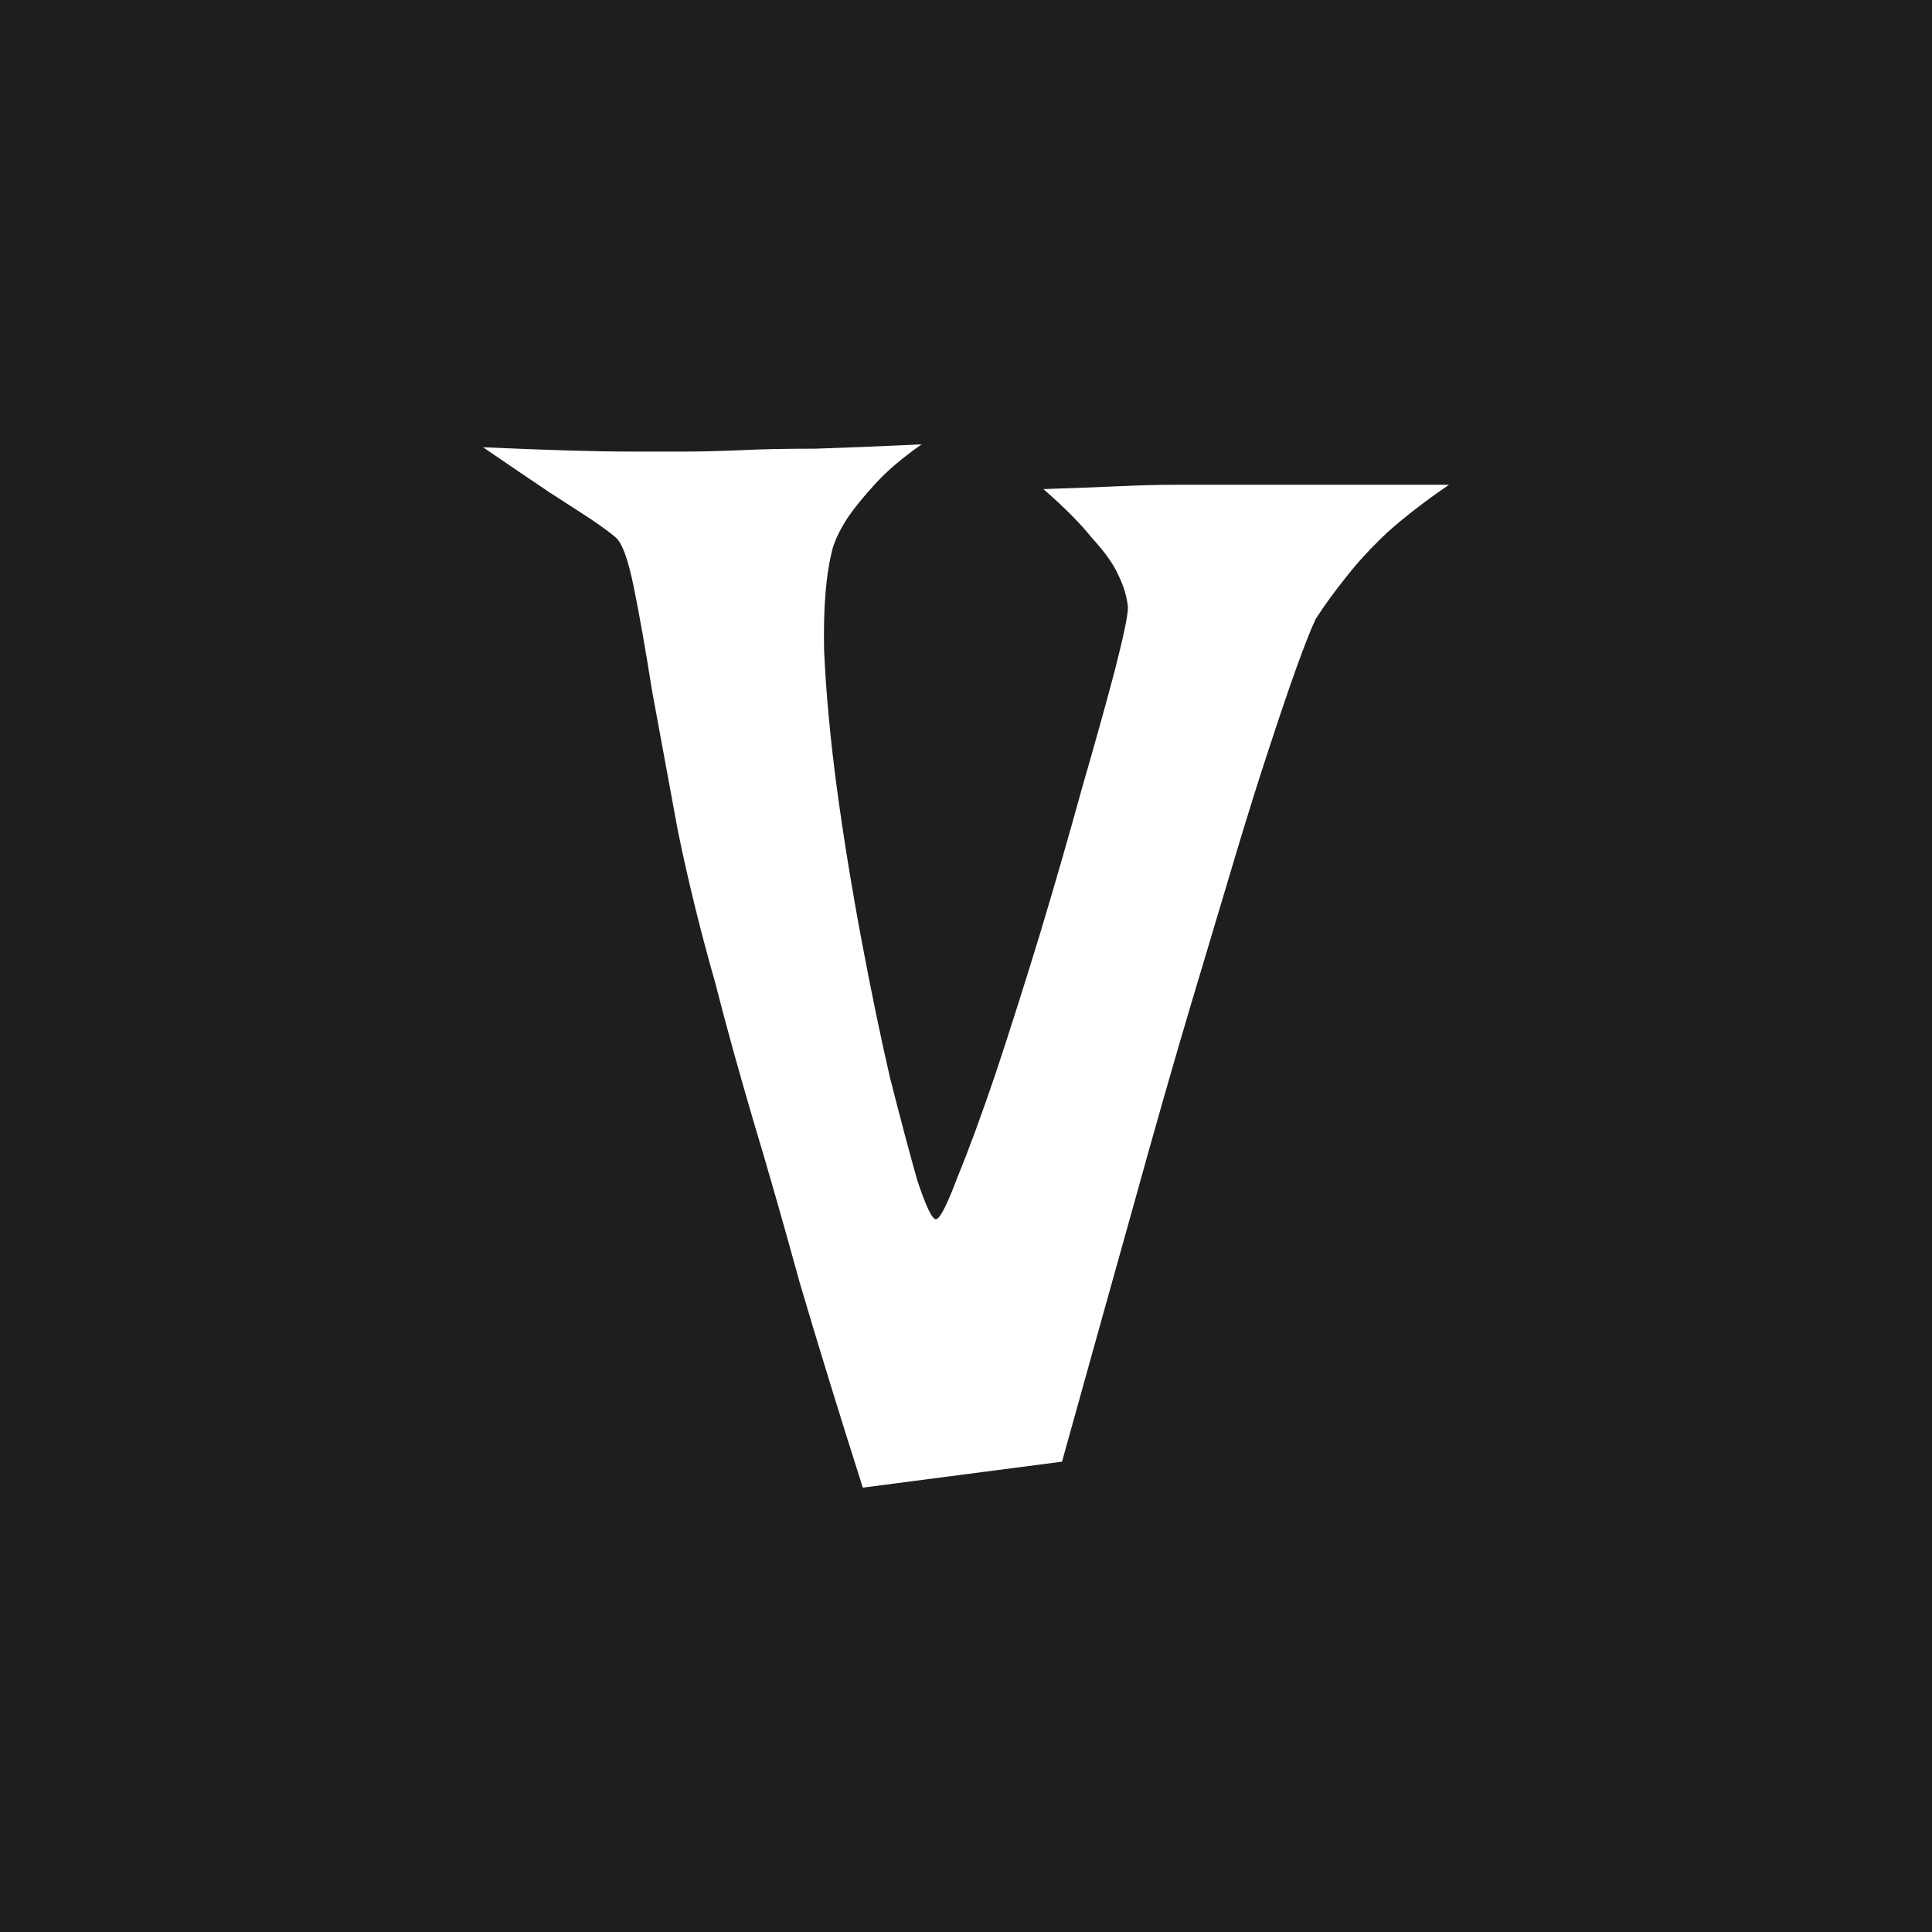 <svg width="200" height="200" viewBox="0 0 200 200" fill="none" xmlns="http://www.w3.org/2000/svg">
<rect width="200" height="200" fill="#1E1E1E"/>
<path d="M50 46.299C56.627 46.597 61.77 46.747 65.43 46.747H70.92C72.502 46.747 74.481 46.697 76.855 46.597C78.833 46.498 81.355 46.448 84.421 46.448C87.488 46.349 91.147 46.199 95.401 46C93.422 47.394 91.84 48.739 90.653 50.033C89.466 51.328 88.526 52.473 87.834 53.469C87.043 54.664 86.499 55.759 86.202 56.755C85.509 59.344 85.213 62.88 85.312 67.361C85.509 71.743 85.954 76.523 86.647 81.701C87.339 86.78 88.18 91.959 89.169 97.237C90.158 102.515 91.147 107.295 92.136 111.577C93.225 115.859 94.164 119.394 94.956 122.183C95.846 124.871 96.489 126.216 96.884 126.216C97.28 126.216 98.022 124.772 99.11 121.884C100.297 118.996 101.632 115.361 103.116 110.979C104.599 106.498 106.133 101.668 107.715 96.49C109.298 91.212 110.732 86.232 112.018 81.552C113.403 76.772 114.54 72.689 115.43 69.303C116.32 65.817 116.766 63.676 116.766 62.88C116.667 61.784 116.32 60.639 115.727 59.444C115.232 58.349 114.342 57.104 113.056 55.709C111.869 54.216 110.188 52.523 108.012 50.631C111.078 50.531 113.699 50.431 115.875 50.332C118.15 50.232 120.079 50.183 121.662 50.183H126.261H150C147.527 51.876 145.401 53.519 143.62 55.112C141.939 56.705 140.554 58.199 139.466 59.593C138.18 61.187 137.092 62.681 136.202 64.075C135.213 66.166 133.581 70.697 131.306 77.668C130.317 80.656 129.179 84.29 127.893 88.573C126.607 92.855 125.074 97.983 123.294 103.959C121.513 109.934 119.535 116.855 117.359 124.722C115.183 132.49 112.71 141.353 109.941 151.311L89.317 154C86.845 146.232 84.669 139.162 82.789 132.788C81.009 126.315 79.426 120.788 78.041 116.207C76.459 110.83 75.124 106 74.036 101.718C72.552 96.539 71.266 91.311 70.178 86.033C69.189 80.656 68.299 75.826 67.507 71.544C66.815 67.162 66.172 63.527 65.579 60.639C64.985 57.751 64.342 56.058 63.65 55.56C63.056 55.062 62.166 54.415 60.979 53.618C59.891 52.921 58.506 52.025 56.825 50.929C55.044 49.734 52.77 48.191 50 46.299Z" fill="white"/>
</svg>
